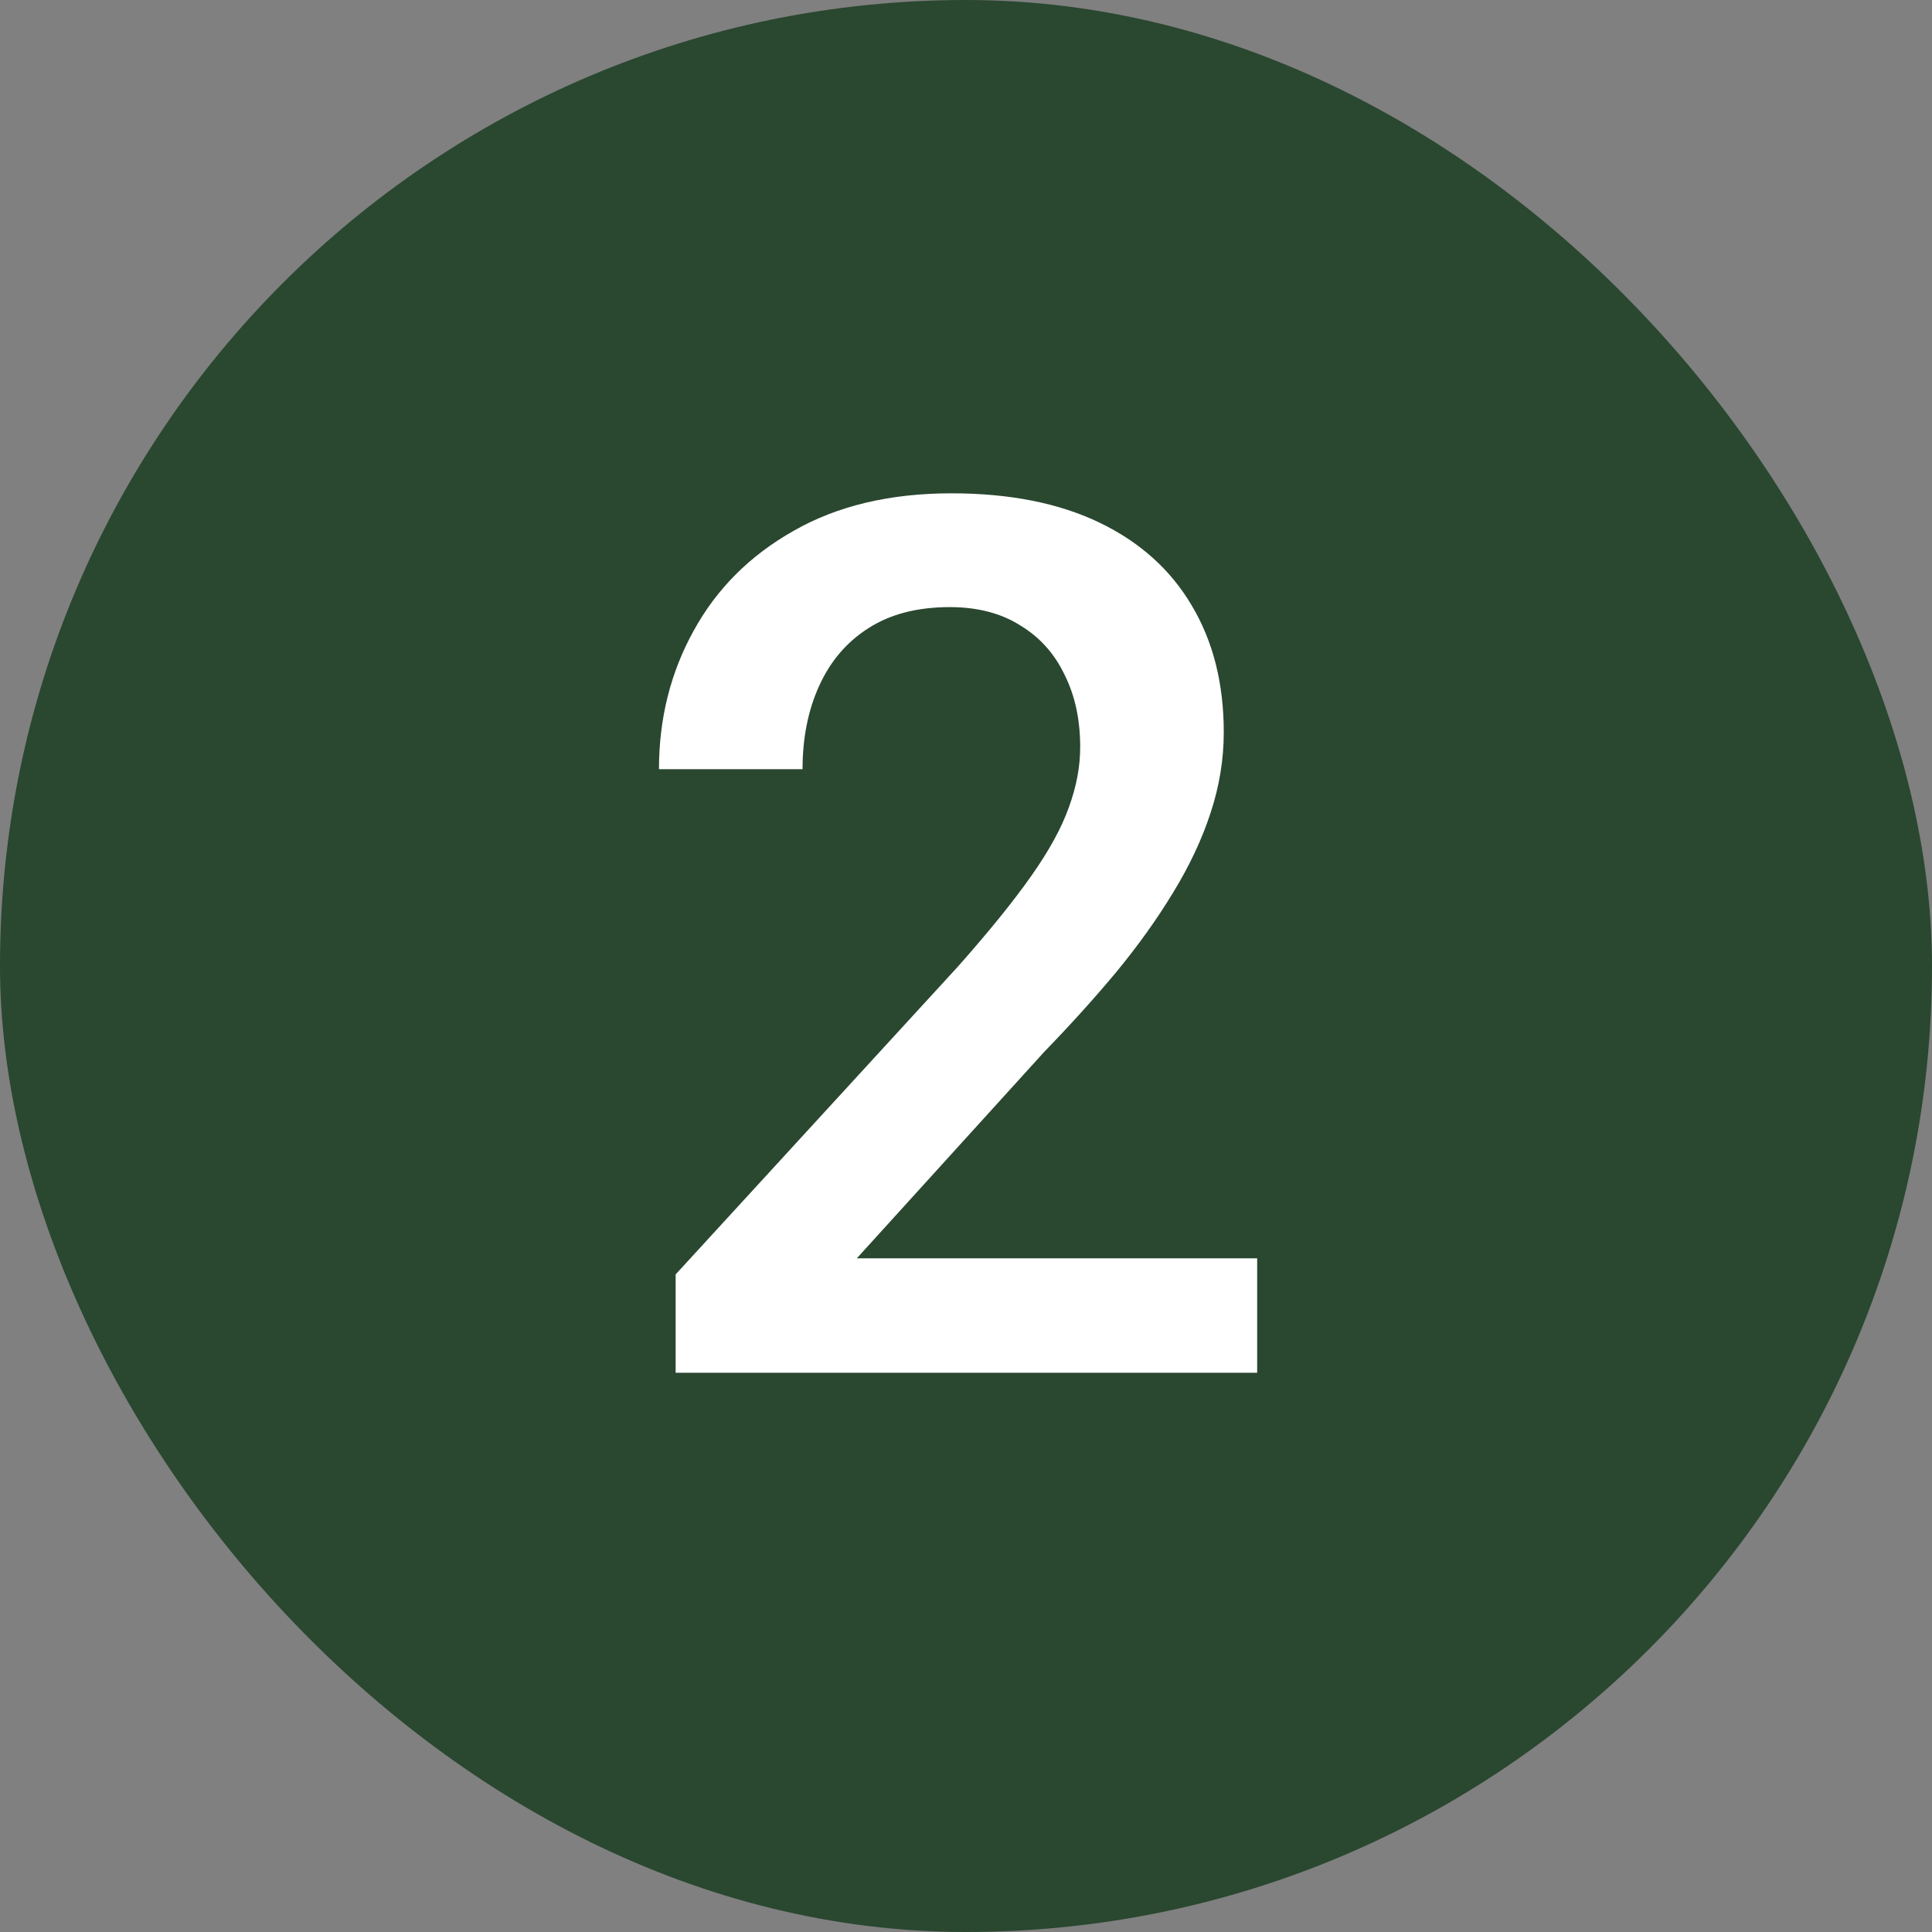 <svg width="38" height="38" viewBox="0 0 38 38" fill="none" xmlns="http://www.w3.org/2000/svg">
<rect x="0" y="0" width="38" height="38" fill="#808080" stroke="none"/>
<rect width="38" height="38" rx="19" fill="#2A4730"/>
<path d="M24.727 24.75V27H13.289V25.066L18.844 19.008C19.453 18.32 19.934 17.727 20.285 17.227C20.637 16.727 20.883 16.277 21.023 15.879C21.172 15.473 21.246 15.078 21.246 14.695C21.246 14.156 21.145 13.684 20.941 13.277C20.746 12.863 20.457 12.539 20.074 12.305C19.691 12.062 19.227 11.941 18.68 11.941C18.047 11.941 17.516 12.078 17.086 12.352C16.656 12.625 16.332 13.004 16.113 13.488C15.895 13.965 15.785 14.512 15.785 15.129H12.961C12.961 14.137 13.188 13.23 13.641 12.41C14.094 11.582 14.75 10.926 15.609 10.441C16.469 9.949 17.504 9.703 18.715 9.703C19.855 9.703 20.824 9.895 21.621 10.277C22.418 10.66 23.023 11.203 23.438 11.906C23.859 12.609 24.07 13.441 24.07 14.402C24.07 14.934 23.984 15.461 23.812 15.984C23.641 16.508 23.395 17.031 23.074 17.555C22.762 18.07 22.391 18.59 21.961 19.113C21.531 19.629 21.059 20.152 20.543 20.684L16.852 24.75H24.727Z" fill="white"/>
</svg>

